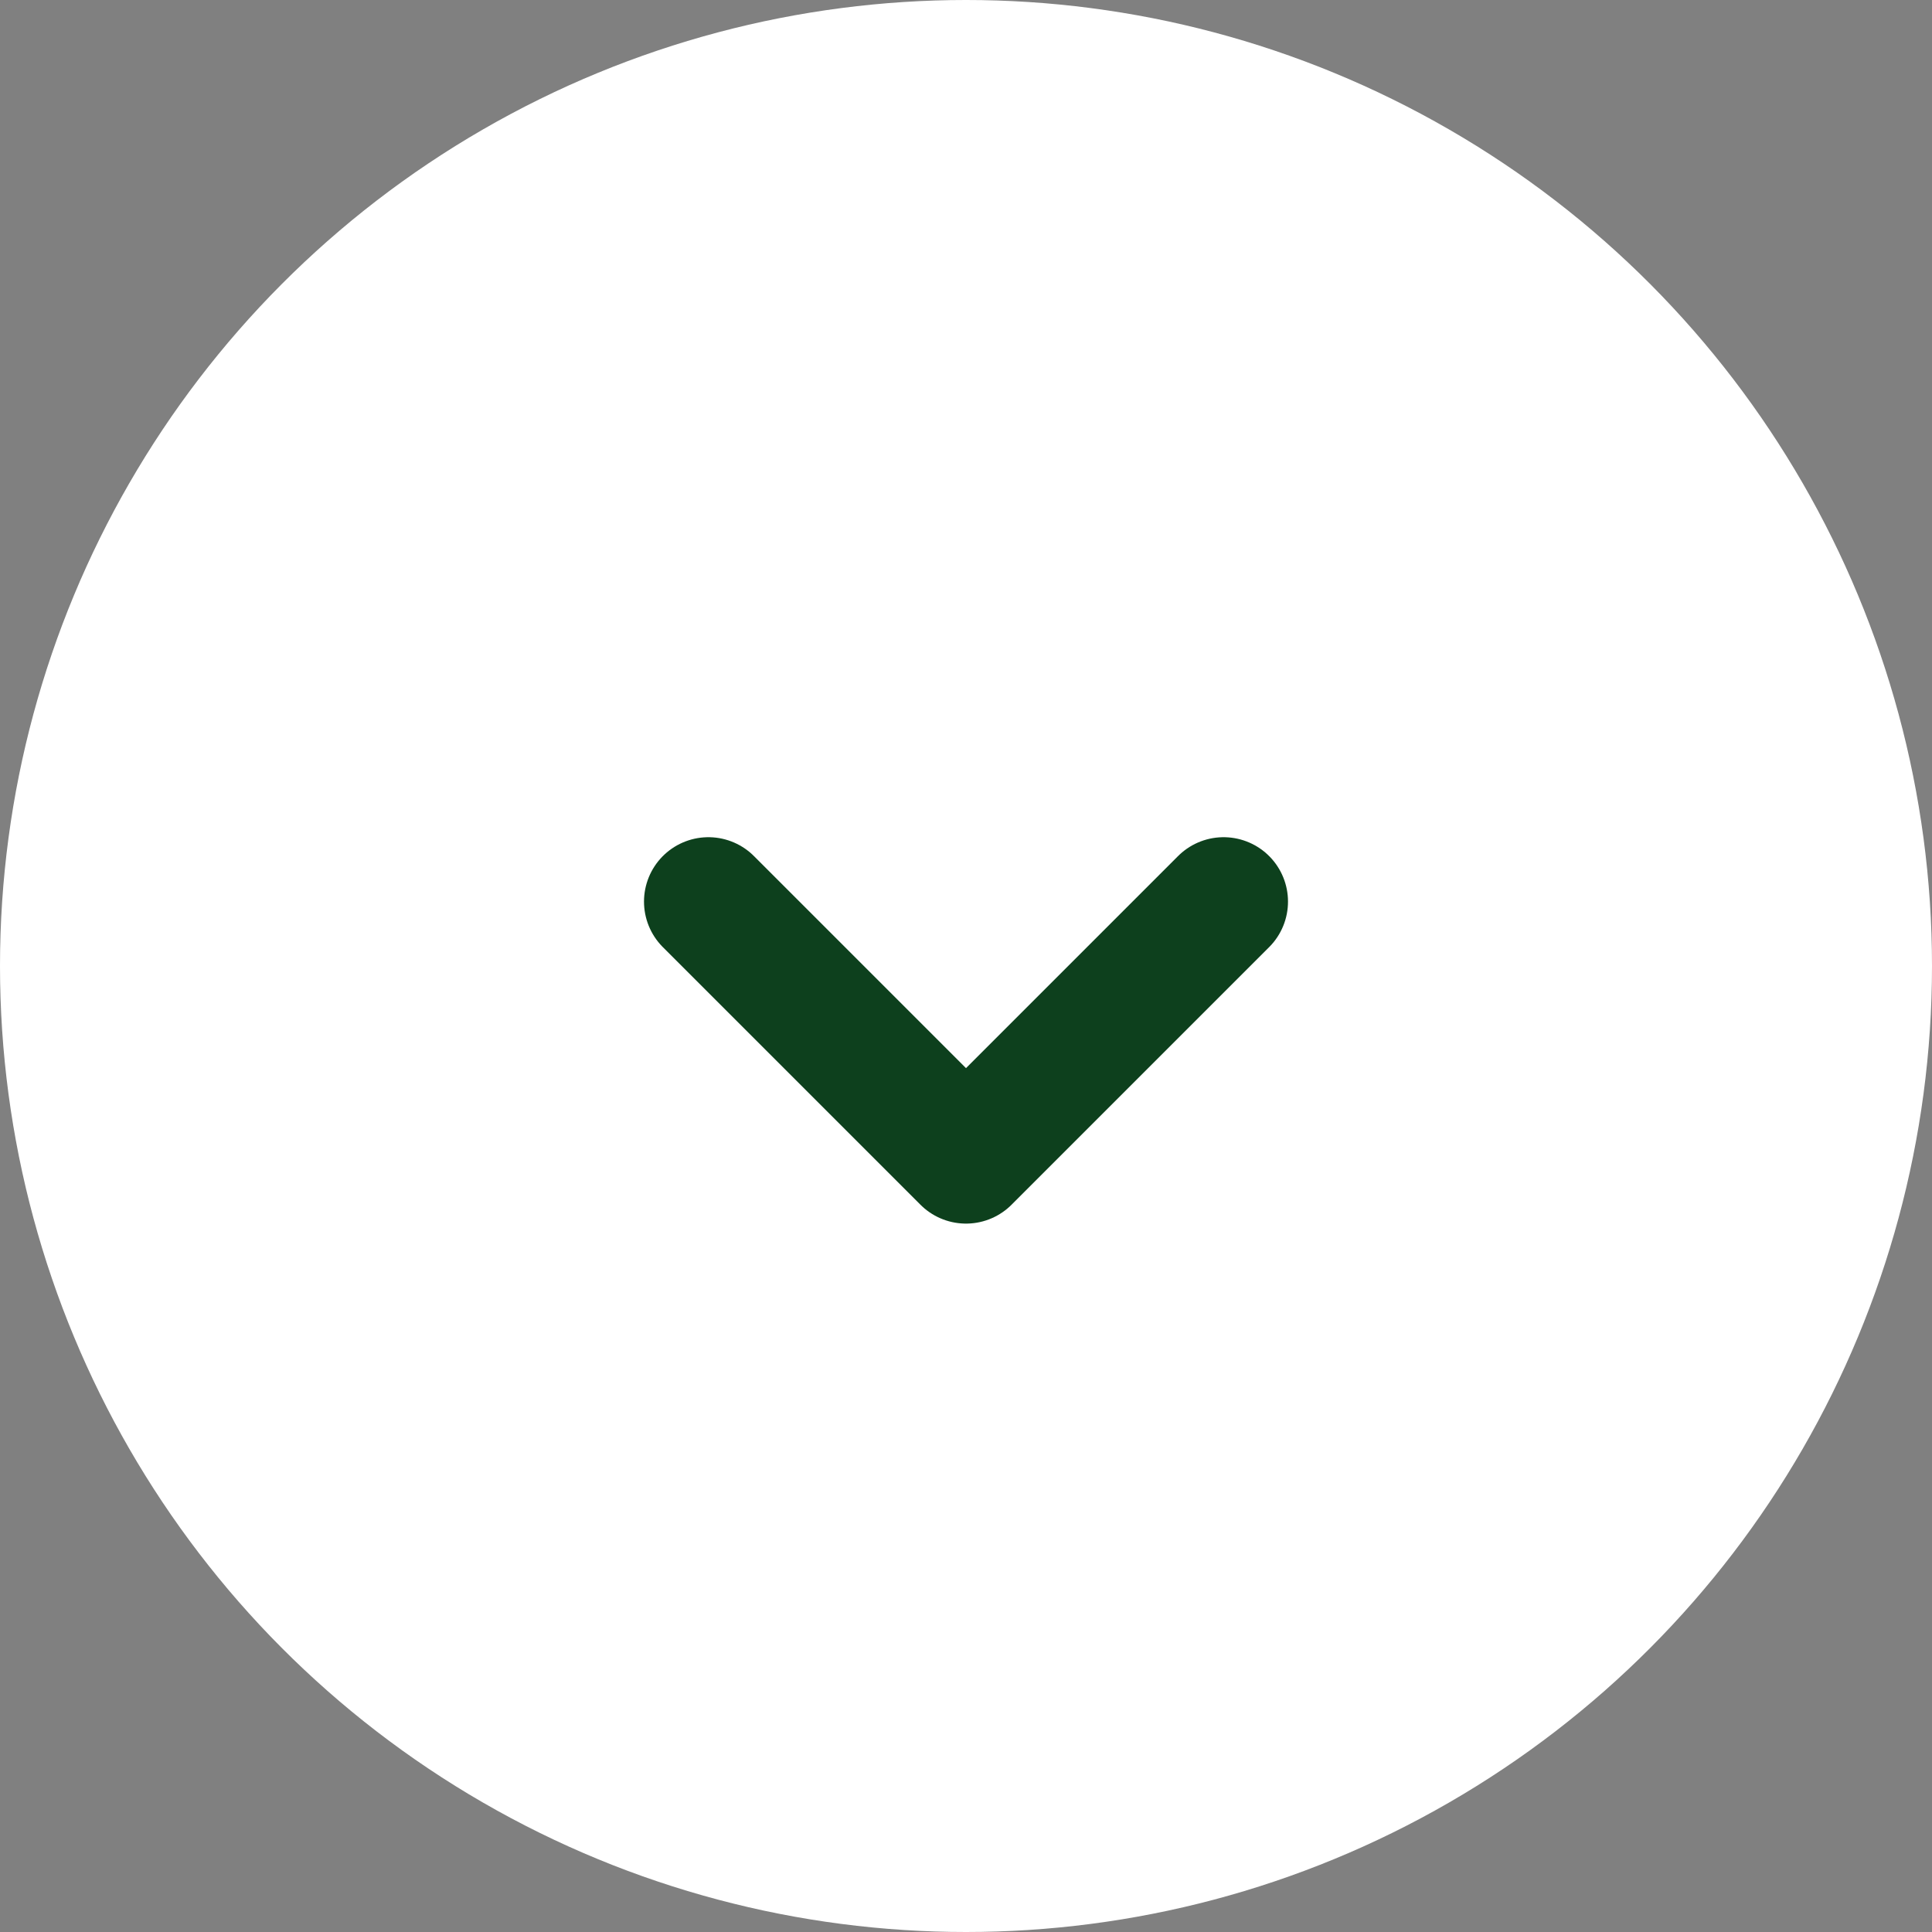 <svg xmlns="http://www.w3.org/2000/svg" width="30" height="30" viewBox="0 0 30 30">
  <rect x="0" y="0" width="30" height="30" fill="#808080" stroke="none"/>
  <g id="グループ_5675" data-name="グループ 5675" transform="translate(17275 21311)">
    <circle id="楕円形_49" data-name="楕円形 49" cx="15" cy="15" r="15" transform="translate(-17275 -21311)" fill="#fff"/>
    <path id="パス_4040" data-name="パス 4040" d="M-9287-20417.113l4,4,4-4" transform="translate(-7977 -879.887)" fill="none" stroke="#0d401d" stroke-linecap="round" stroke-linejoin="round" stroke-width="2"/>
  </g>
</svg>
